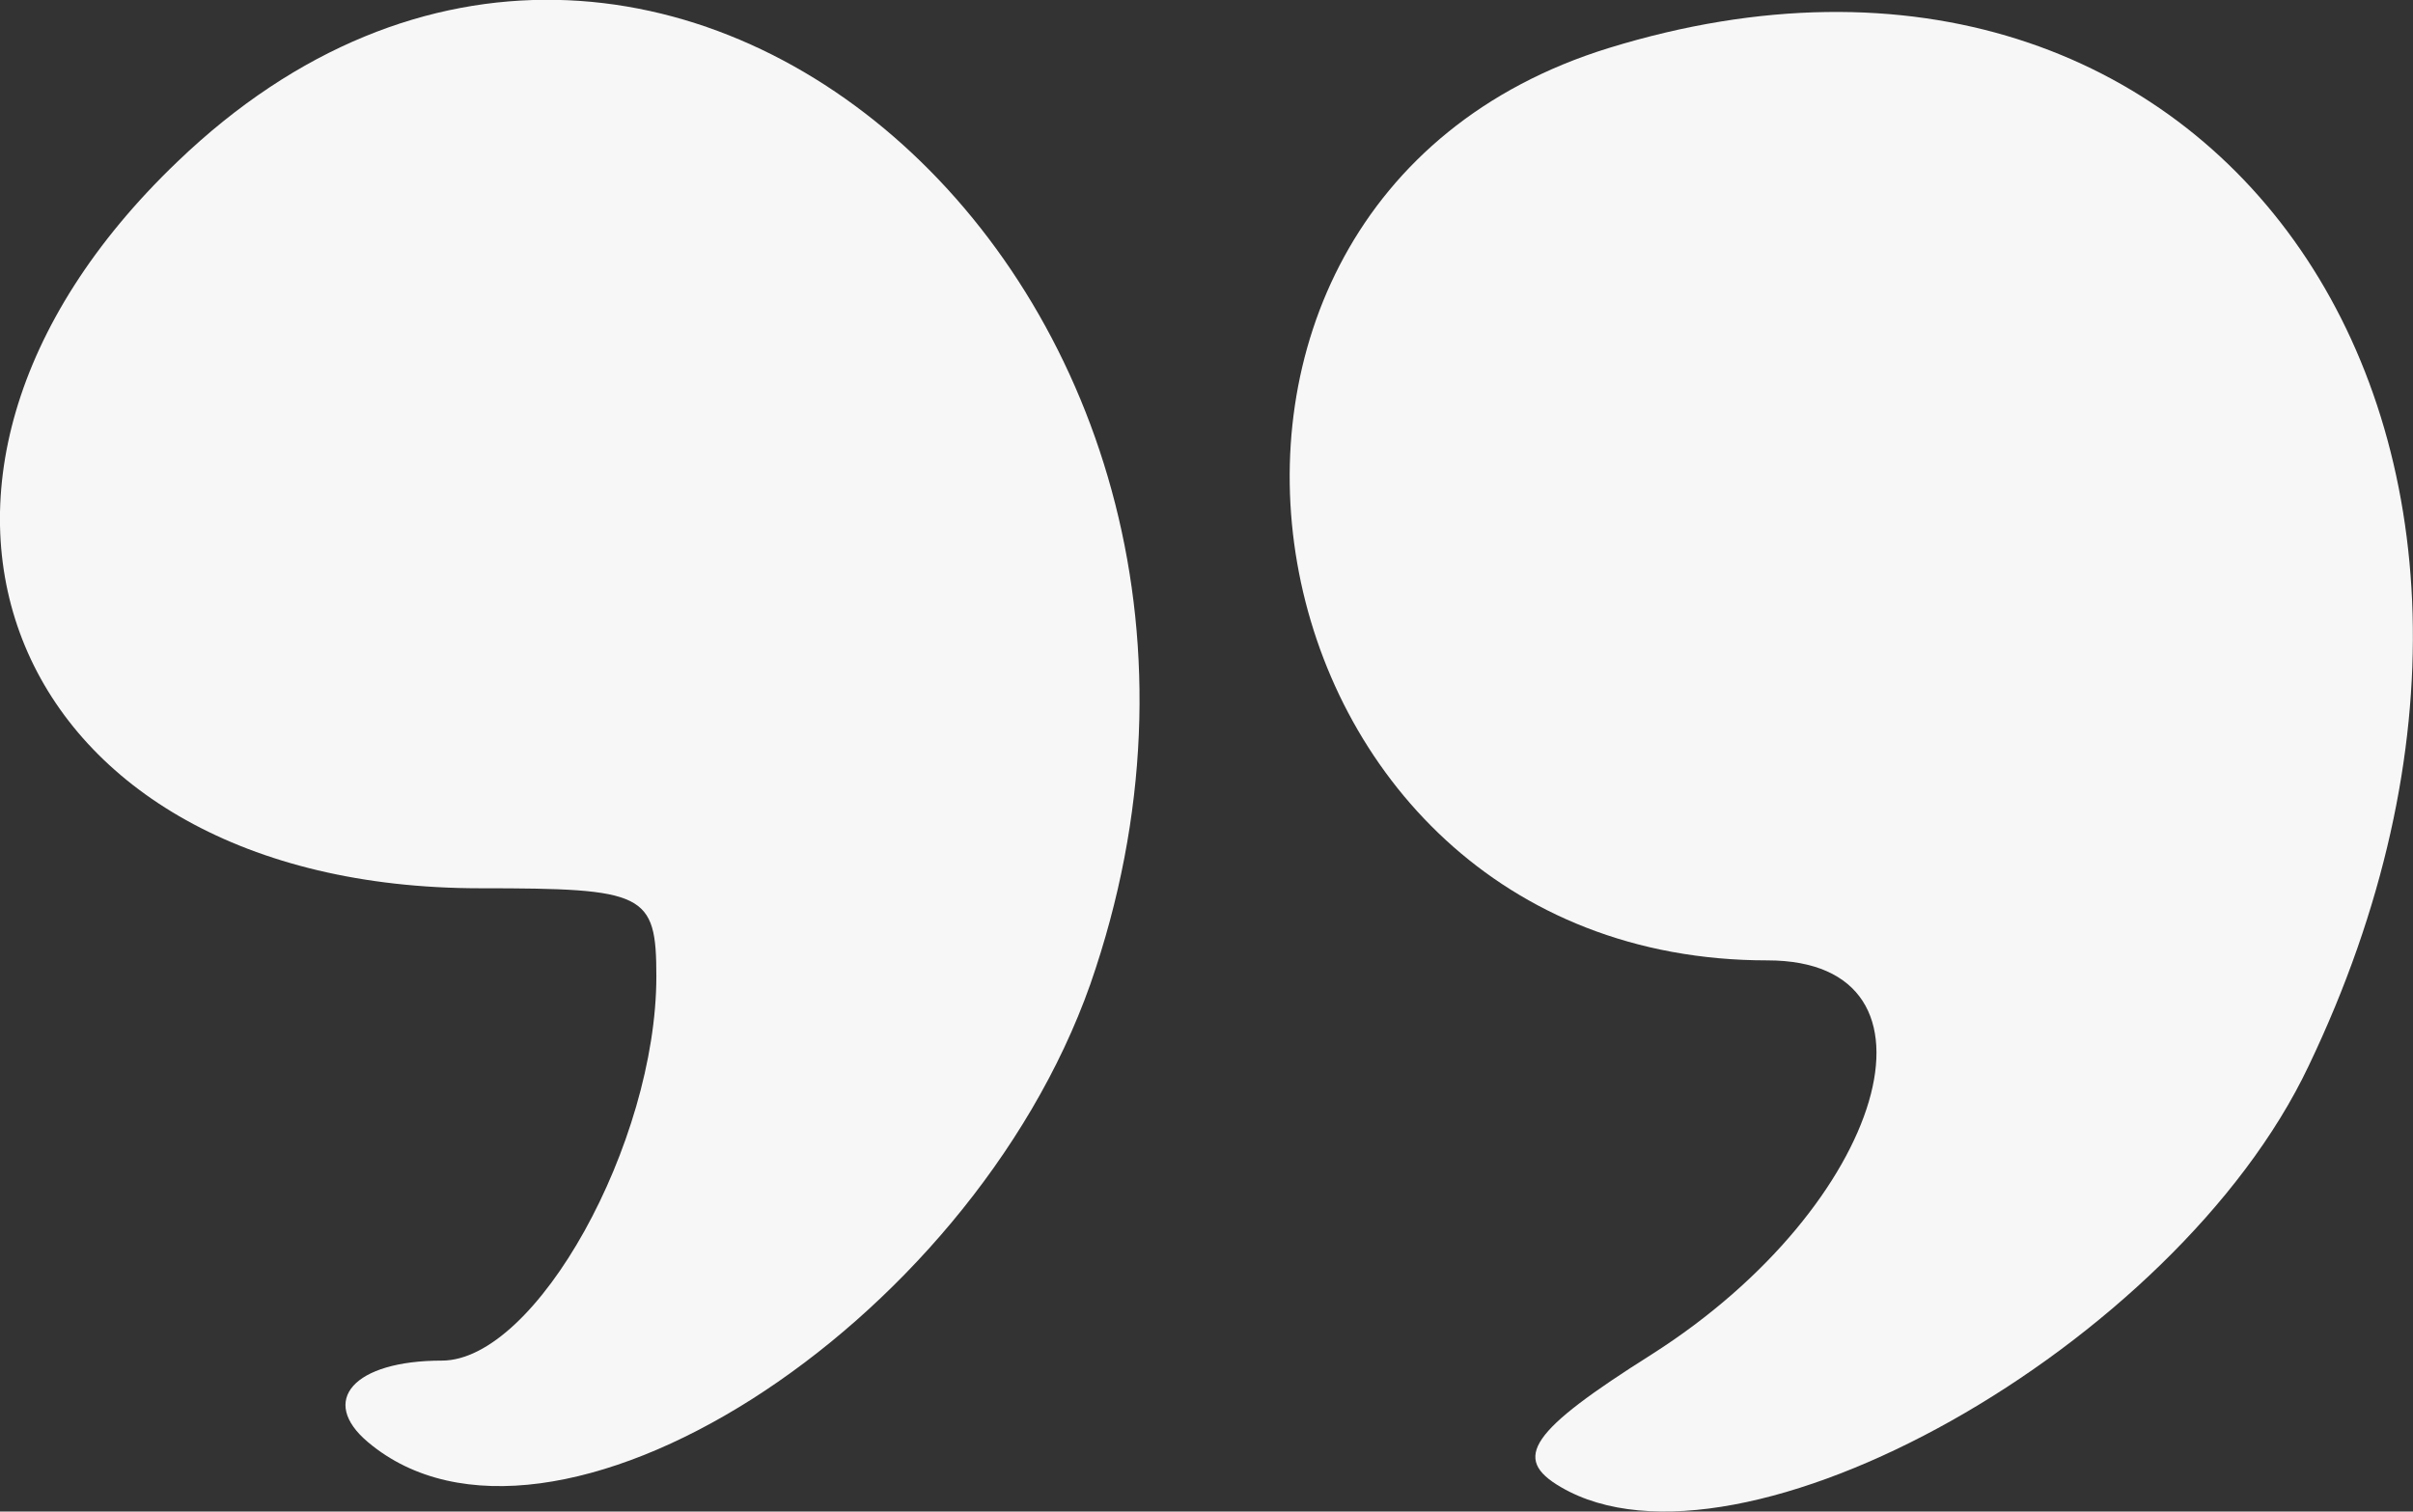 <svg id="Group_4728" data-name="Group 4728" xmlns="http://www.w3.org/2000/svg" width="37.664" height="23.601" viewBox="0 0 37.664 23.601">
  <rect x="0" y="0" width="37.664" height="23.601" fill="#333333" stroke="none"/>
  <path id="Path_3487" data-name="Path 3487" d="M5.746,22.519c-.775-.65-.225-1.275,1.15-1.275,1.475,0,3.349-3.4,3.349-6,0-1.3-.175-1.375-2.749-1.375-7.373,0-10-6.3-4.724-11.347,7.5-7.2,17.945,2.224,14.246,12.847C15.118,20.745,8.57,24.894,5.746,22.519Z" transform="translate(0 0)" fill="#f7f7f7"/>
  <path id="Path_3488" data-name="Path 3488" d="M15.9,16.458c-2.074,4.374-8.9,8.2-11.672,6.573-.775-.45-.475-.875,1.425-2.075,3.649-2.324,4.774-6.148,1.8-6.148-8.348,0-10.4-11.8-2.474-14.246C14.478-2.362,20.627,6.586,15.9,16.458Z" transform="translate(20.134 0.187)" fill="#f7f7f7"/>
</svg>
